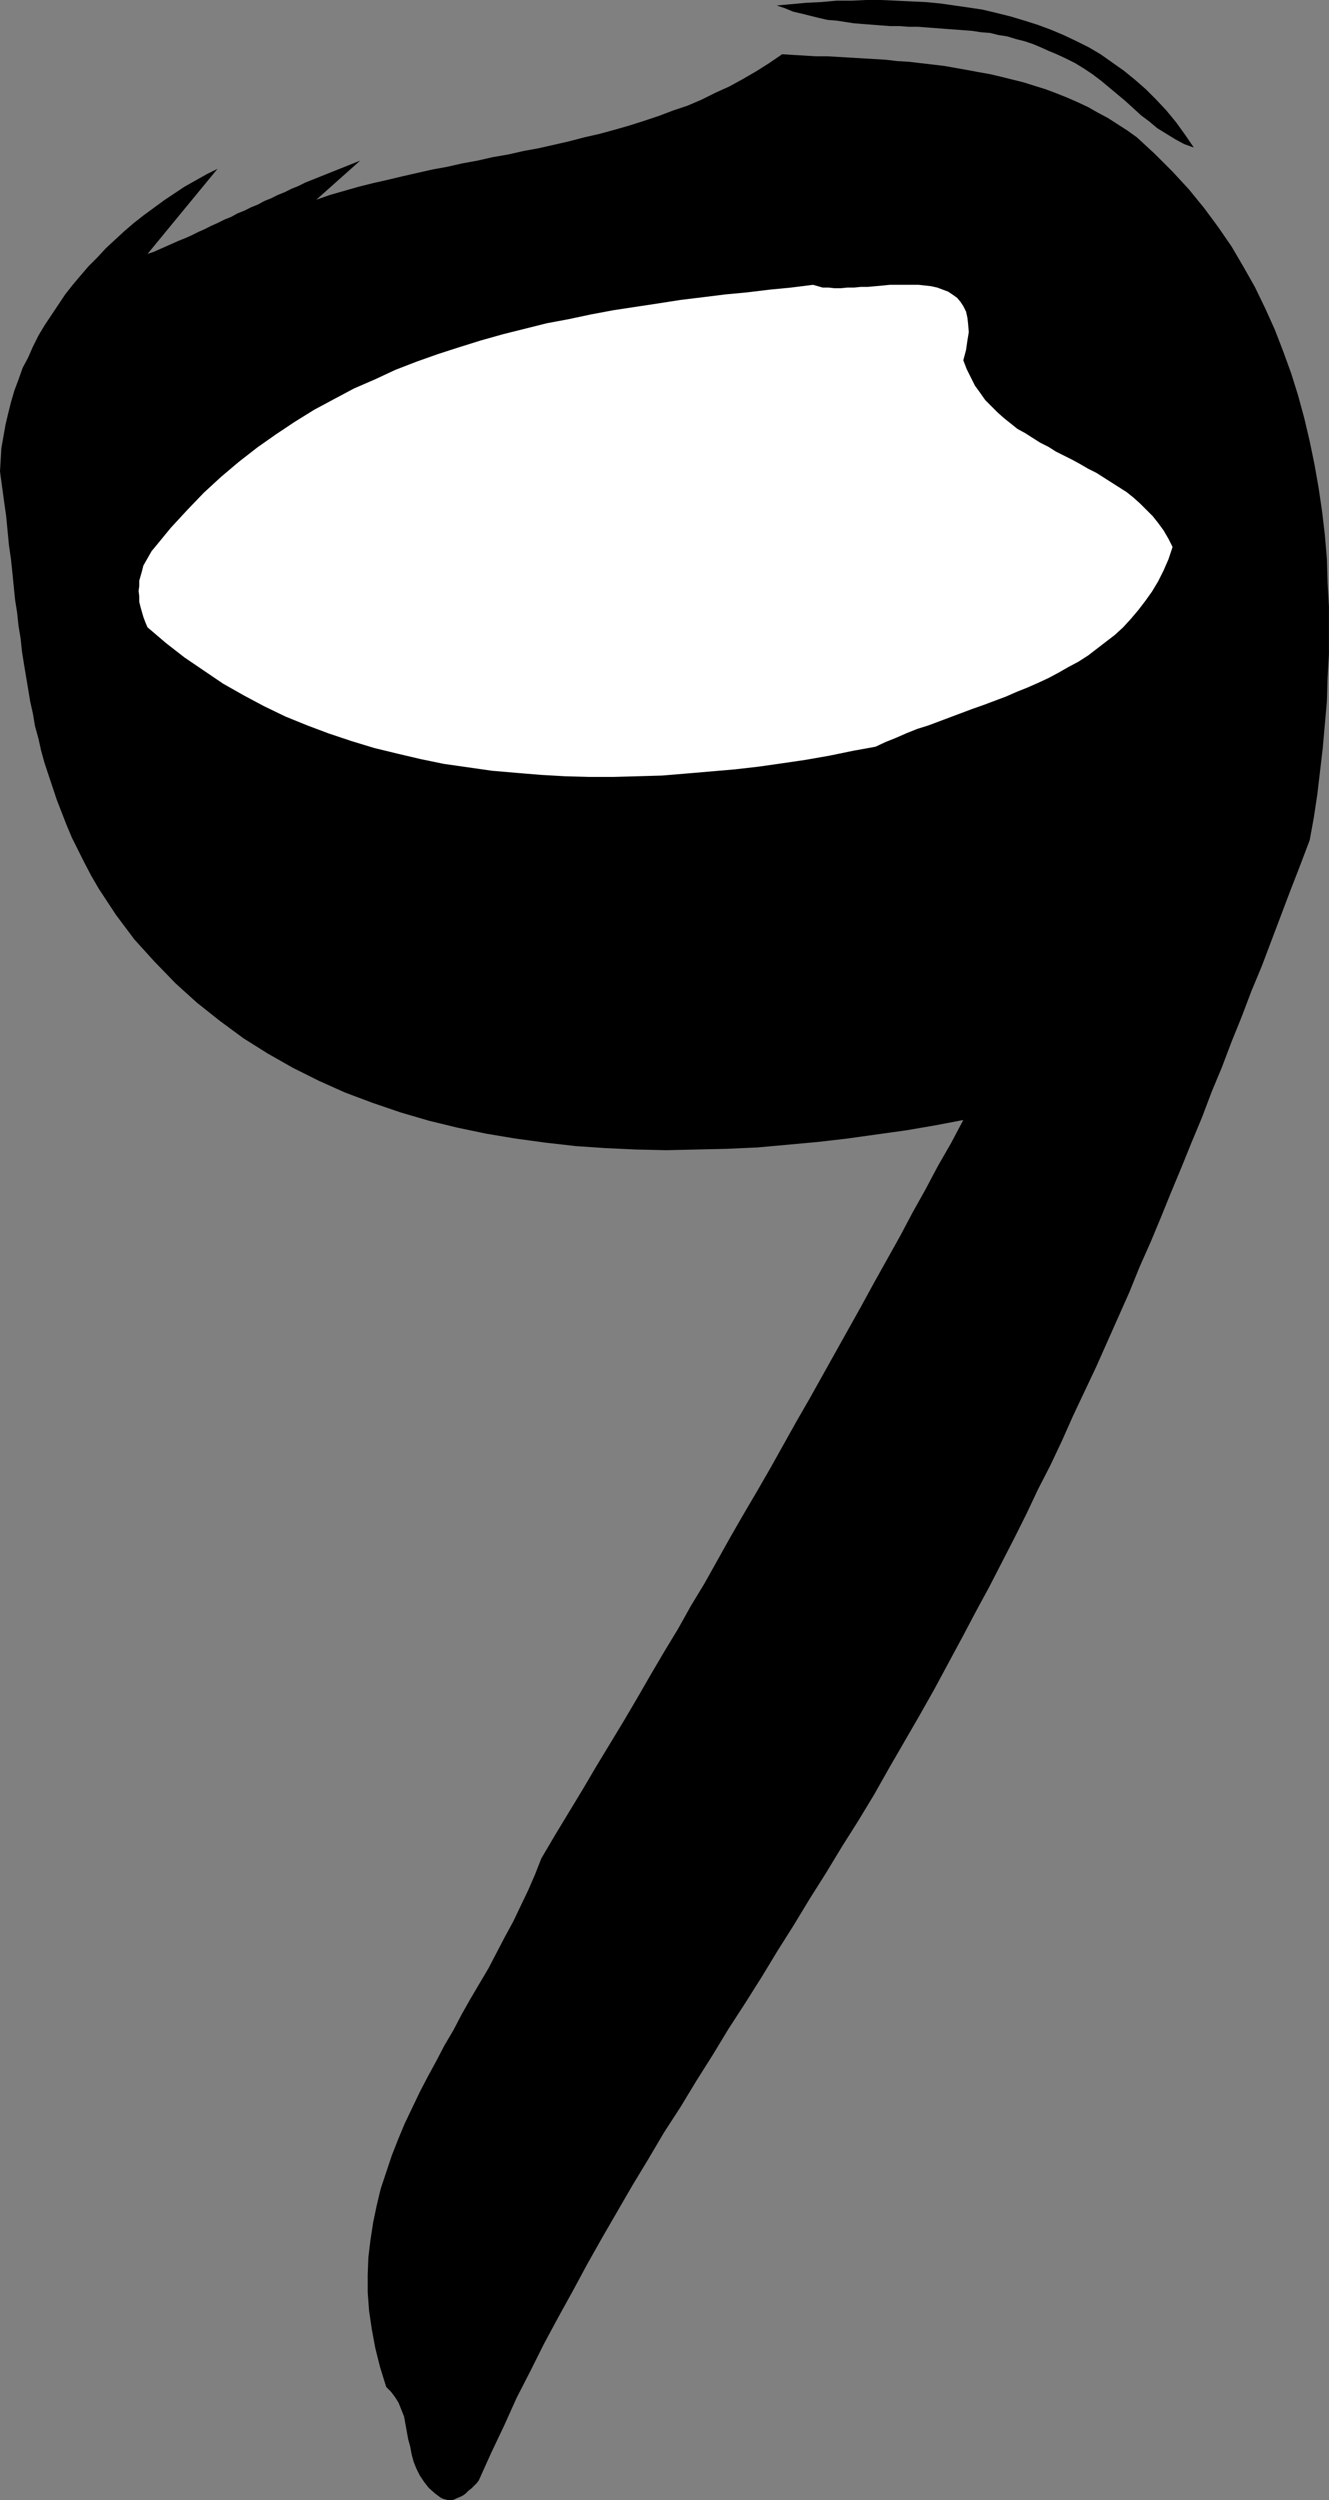 <?xml version="1.0" encoding="UTF-8" standalone="no"?>
<svg
   version="1.0"
   width="82.822mm"
   height="155.754mm"
   id="svg3"
   sodipodi:docname="Marker 9.wmf"
   xmlns:inkscape="http://www.inkscape.org/namespaces/inkscape"
   xmlns:sodipodi="http://sodipodi.sourceforge.net/DTD/sodipodi-0.dtd"
   xmlns="http://www.w3.org/2000/svg"
   xmlns:svg="http://www.w3.org/2000/svg">
  <rect width="100%" height="100%" fill="#808080" stroke="none"/>
  <sodipodi:namedview
     id="namedview3"
     pagecolor="#ffffff"
     bordercolor="#000000"
     borderopacity="0.25"
     inkscape:showpageshadow="2"
     inkscape:pageopacity="0.0"
     inkscape:pagecheckerboard="0"
     inkscape:deskcolor="#d1d1d1"
     inkscape:document-units="mm" />
  <defs
     id="defs1">
    <pattern
       id="WMFhbasepattern"
       patternUnits="userSpaceOnUse"
       width="6"
       height="6"
       x="0"
       y="0" />
  </defs>
  <path
     style="fill:#000000;fill-opacity:1;fill-rule:evenodd;stroke:none"
     d="m 51.229,39.751 -16.484,20.037 1.454,-0.485 1.454,-0.646 1.454,-0.646 1.454,-0.646 1.454,-0.646 1.616,-0.646 1.454,-0.646 1.616,-0.808 1.454,-0.646 1.616,-0.808 1.454,-0.646 1.616,-0.808 1.616,-0.646 1.454,-0.808 1.616,-0.646 1.616,-0.808 1.616,-0.646 1.454,-0.808 1.616,-0.646 1.616,-0.808 1.616,-0.646 1.616,-0.808 1.616,-0.646 1.616,-0.808 1.616,-0.646 1.616,-0.646 1.616,-0.646 1.616,-0.646 1.616,-0.646 1.616,-0.646 1.616,-0.646 1.616,-0.646 -10.343,9.211 3.232,-1.131 3.394,-0.97 3.394,-0.97 3.232,-0.808 3.555,-0.808 3.394,-0.808 3.555,-0.808 3.555,-0.808 3.555,-0.646 3.555,-0.808 3.555,-0.646 3.555,-0.808 3.717,-0.646 3.555,-0.808 3.555,-0.646 3.555,-0.808 3.555,-0.808 3.717,-0.97 3.555,-0.808 3.555,-0.97 3.394,-0.97 3.555,-1.131 3.394,-1.131 3.394,-1.293 3.394,-1.131 3.394,-1.454 3.232,-1.616 3.232,-1.454 3.232,-1.778 3.071,-1.778 3.071,-1.939 3.071,-2.101 2.586,0.162 2.747,0.162 2.586,0.162 h 2.747 l 2.747,0.162 2.747,0.162 2.747,0.162 2.747,0.162 2.747,0.162 2.747,0.323 2.747,0.162 2.747,0.323 2.747,0.323 2.747,0.323 2.747,0.485 2.747,0.485 2.586,0.485 2.747,0.485 2.747,0.646 2.586,0.646 2.586,0.646 2.586,0.808 2.586,0.808 2.586,0.97 2.424,0.97 2.586,1.131 2.424,1.131 2.262,1.293 2.424,1.293 2.262,1.454 2.262,1.454 2.262,1.616 4.202,3.878 4.202,4.201 3.879,4.201 3.555,4.363 3.232,4.363 3.232,4.686 2.747,4.686 2.747,4.848 2.424,5.009 2.262,5.009 1.939,5.009 1.939,5.333 1.616,5.171 1.454,5.333 1.293,5.494 1.131,5.494 0.97,5.494 0.808,5.494 0.646,5.494 0.485,5.656 0.162,5.494 0.323,5.817 v 5.494 5.656 l -0.323,5.656 -0.162,5.494 -0.485,5.494 -0.485,5.494 -0.646,5.494 -0.646,5.494 -0.808,5.333 -0.97,5.333 -2.262,5.979 -2.262,5.817 -2.262,5.979 -2.262,5.979 -2.262,5.979 -2.424,5.817 -2.262,5.979 -2.424,5.979 -2.262,5.979 -2.424,5.817 -2.262,5.979 -2.424,5.817 -2.424,5.979 -2.424,5.817 -2.424,5.979 -2.424,5.817 -2.586,5.817 -2.424,5.979 -2.586,5.817 -2.586,5.817 -2.586,5.817 -2.747,5.817 -2.747,5.817 -2.586,5.817 -2.747,5.817 -2.909,5.656 -2.747,5.817 -2.909,5.817 -2.909,5.656 -2.909,5.656 -3.071,5.656 -3.071,5.817 -3.394,6.302 -3.394,6.302 -3.555,6.302 -3.555,6.14 -3.555,6.14 -3.555,6.302 -3.717,6.14 -3.879,6.14 -3.717,6.14 -3.879,6.14 -3.717,6.14 -3.879,6.14 -3.717,6.14 -3.879,6.14 -3.879,5.979 -3.717,6.14 -3.879,6.14 -3.717,6.14 -3.879,5.979 -3.717,6.302 -3.717,6.14 -3.555,6.14 -3.555,6.14 -3.555,6.302 -3.394,6.302 -3.394,6.14 -3.394,6.302 -3.232,6.464 -3.232,6.302 -2.909,6.464 -3.071,6.464 -2.909,6.464 -0.485,0.646 -0.646,0.646 -0.646,0.646 -0.646,0.485 -0.646,0.646 -0.646,0.485 -0.646,0.323 -0.808,0.323 -0.646,0.323 -0.646,0.162 h -0.646 l -0.646,-0.162 -0.646,-0.162 -0.646,-0.323 -0.646,-0.485 -0.646,-0.485 -1.454,-1.293 -1.131,-1.454 -0.97,-1.454 -0.808,-1.616 -0.646,-1.616 -0.485,-1.778 -0.323,-1.778 -0.485,-1.778 -0.323,-1.778 -0.323,-1.778 -0.323,-1.778 -0.646,-1.616 -0.646,-1.616 -0.808,-1.293 -0.97,-1.293 -1.131,-1.131 -1.454,-4.686 -1.131,-4.525 -0.808,-4.363 -0.646,-4.363 -0.323,-4.363 v -4.201 l 0.162,-4.04 0.485,-4.04 0.646,-4.201 0.808,-3.878 0.97,-4.04 1.293,-3.878 1.293,-3.878 1.454,-3.717 1.616,-3.878 1.778,-3.717 1.778,-3.717 1.939,-3.717 1.939,-3.555 1.939,-3.717 2.101,-3.555 1.939,-3.717 2.101,-3.717 2.101,-3.555 2.101,-3.555 1.939,-3.717 1.939,-3.717 1.939,-3.555 1.778,-3.717 1.778,-3.717 1.616,-3.717 1.454,-3.717 3.232,-5.494 3.232,-5.333 3.232,-5.333 3.232,-5.494 3.232,-5.333 3.232,-5.333 3.232,-5.494 3.071,-5.332 3.232,-5.494 3.232,-5.333 3.071,-5.494 3.232,-5.332 3.071,-5.494 3.071,-5.494 3.071,-5.332 3.232,-5.494 3.071,-5.333 3.071,-5.494 3.071,-5.494 3.071,-5.332 3.071,-5.494 3.071,-5.494 3.071,-5.494 3.071,-5.494 2.909,-5.333 3.071,-5.494 3.071,-5.494 2.909,-5.494 3.071,-5.494 2.909,-5.494 3.071,-5.333 2.909,-5.494 -6.787,1.293 -6.626,1.131 -6.949,0.97 -6.949,0.97 -6.949,0.808 -7.111,0.646 -7.111,0.646 -7.272,0.323 -7.111,0.162 -7.111,0.162 -7.111,-0.162 -7.111,-0.323 -7.111,-0.485 -7.111,-0.808 -7.111,-0.97 -6.787,-1.131 -6.949,-1.454 -6.626,-1.616 -6.626,-1.939 -6.626,-2.262 -6.464,-2.424 -6.141,-2.747 -6.141,-3.07 -5.979,-3.393 -5.656,-3.555 -5.495,-4.04 -5.495,-4.363 -5.01,-4.525 -5.01,-5.171 -4.687,-5.171 -4.363,-5.817 -4.04,-6.14 -1.778,-3.07 -1.616,-3.07 -1.454,-2.909 -1.454,-2.909 -1.293,-3.07 -1.131,-2.909 -1.131,-2.909 -0.97,-2.909 -0.97,-2.909 -0.97,-2.909 L 9.696,176.781 9.05,173.872 8.242,170.963 7.757,168.055 7.111,165.146 6.626,162.237 6.141,159.329 5.656,156.42 5.171,153.35 4.848,150.28 4.363,147.371 4.04,144.301 3.555,141.231 3.232,137.999 2.909,134.767 2.586,131.697 2.101,128.303 1.778,124.91 1.454,121.517 0.97,118.123 0.485,114.568 0,111.013 0.162,108.266 0.323,105.519 0.808,102.772 1.293,100.025 1.939,97.278 2.586,94.692 3.394,91.945 4.363,89.36 5.333,86.613 6.626,84.189 7.757,81.604 9.05,79.018 10.504,76.594 l 1.616,-2.424 1.616,-2.424 1.616,-2.424 1.778,-2.262 1.778,-2.101 1.939,-2.262 2.101,-2.101 1.939,-2.101 2.262,-2.101 2.101,-1.939 2.262,-1.939 2.262,-1.778 2.424,-1.778 2.424,-1.778 2.424,-1.616 2.424,-1.616 2.586,-1.454 2.586,-1.454 z"
     id="path1" />
  <path
     style="fill:#ffffff;fill-opacity:1;fill-rule:evenodd;stroke:none"
     d="m 191.502,67.06 1.131,0.323 1.131,0.323 h 1.454 l 1.293,0.162 h 1.454 l 1.616,-0.162 h 1.616 l 1.616,-0.162 h 1.616 l 1.778,-0.162 1.778,-0.162 1.616,-0.162 h 1.778 1.616 1.616 1.778 l 1.454,0.162 1.454,0.162 1.454,0.323 1.293,0.485 1.293,0.485 0.97,0.646 1.131,0.808 0.808,0.97 0.646,0.97 0.646,1.293 0.323,1.454 0.162,1.454 0.162,1.939 -0.323,1.939 -0.323,2.262 -0.646,2.424 0.808,2.101 0.97,1.939 0.97,1.939 1.293,1.778 1.131,1.616 1.454,1.454 1.454,1.454 1.454,1.293 1.616,1.293 1.616,1.293 1.778,0.97 1.778,1.131 1.778,1.131 1.939,0.97 1.778,1.131 1.939,0.97 1.939,0.97 1.778,0.97 1.939,1.131 1.939,0.97 1.778,1.131 1.778,1.131 1.778,1.131 1.778,1.131 1.616,1.293 1.616,1.454 1.454,1.454 1.454,1.454 1.293,1.616 1.293,1.778 1.131,1.939 0.97,1.939 -0.97,2.909 -1.131,2.585 -1.293,2.585 -1.454,2.424 -1.616,2.262 -1.616,2.101 -1.778,2.101 -1.778,1.939 -1.939,1.778 -2.101,1.616 -2.101,1.616 -2.101,1.616 -2.262,1.454 -2.424,1.293 -2.262,1.293 -2.424,1.293 -2.424,1.131 -2.586,1.131 -2.424,0.97 -2.586,1.131 -2.586,0.97 -2.586,0.97 -2.747,0.97 -2.586,0.97 -2.586,0.97 -2.586,0.97 -2.586,0.97 -2.586,0.808 -2.424,0.97 -2.586,1.131 -2.424,0.97 -2.424,1.131 -5.333,0.97 -5.495,1.131 -5.495,0.97 -5.495,0.808 -5.656,0.808 -5.656,0.646 -5.656,0.485 -5.656,0.485 -5.818,0.485 -5.656,0.162 -5.818,0.162 h -5.656 l -5.818,-0.162 -5.656,-0.323 -5.818,-0.485 -5.656,-0.485 -5.656,-0.808 -5.656,-0.808 -5.495,-1.131 -5.495,-1.293 -5.333,-1.293 -5.333,-1.616 -5.333,-1.778 -5.171,-1.939 -5.171,-2.101 -5.01,-2.424 -4.848,-2.585 -4.848,-2.747 -4.525,-3.07 -4.525,-3.07 -4.363,-3.393 -4.363,-3.717 -0.485,-1.131 -0.485,-1.293 -0.323,-1.131 -0.323,-1.131 -0.323,-1.293 v -1.293 l -0.162,-1.293 0.162,-1.131 v -1.293 l 0.323,-1.131 0.323,-1.131 0.323,-1.293 0.646,-1.131 0.646,-1.131 0.646,-1.131 0.808,-0.97 3.717,-4.525 3.879,-4.201 3.879,-4.04 4.04,-3.717 4.202,-3.555 4.363,-3.393 4.363,-3.07 4.363,-2.909 4.687,-2.909 4.525,-2.424 4.848,-2.585 4.848,-2.101 4.848,-2.262 5.01,-1.939 5.01,-1.778 5.01,-1.616 5.171,-1.616 5.171,-1.454 5.171,-1.293 5.171,-1.293 5.171,-0.97 5.333,-1.131 5.171,-0.97 5.333,-0.808 5.333,-0.808 5.171,-0.808 5.333,-0.646 5.171,-0.646 5.171,-0.485 5.333,-0.646 5.01,-0.485 z"
     id="path2" />
  <path
     style="fill:#000000;fill-opacity:1;fill-rule:evenodd;stroke:none"
     d="m 281.193,34.742 -2.262,-0.808 -2.101,-1.131 -2.101,-1.293 -2.101,-1.293 -1.939,-1.616 -1.939,-1.454 -1.939,-1.778 -1.778,-1.616 -1.939,-1.616 -1.939,-1.616 -1.939,-1.616 -1.939,-1.454 -1.939,-1.293 -2.101,-1.293 -2.262,-1.131 -2.101,-0.97 -1.939,-0.808 -1.778,-0.808 -1.939,-0.808 L 241.277,9.695 239.338,9.211 237.237,8.564 235.136,8.241 233.197,7.756 231.096,7.595 228.995,7.272 226.894,7.11 224.793,6.948 222.531,6.787 220.43,6.625 218.329,6.464 216.228,6.302 h -2.262 l -2.101,-0.162 h -2.262 L 207.501,5.979 205.4,5.817 203.3,5.656 201.199,5.494 199.098,5.171 196.997,4.848 194.896,4.686 192.795,4.201 190.856,3.717 188.917,3.232 186.816,2.747 l -1.939,-0.808 -1.939,-0.646 3.555,-0.323 3.555,-0.323 3.394,-0.162 3.555,-0.323 h 3.555 L 203.946,0 h 3.555 l 3.555,0.162 3.394,0.162 3.555,0.162 3.394,0.323 3.394,0.485 3.394,0.485 3.232,0.485 3.394,0.808 3.232,0.808 3.232,0.97 3.071,0.97 3.071,1.131 3.071,1.293 3.071,1.454 2.909,1.454 2.747,1.616 2.747,1.939 2.747,1.939 2.586,2.101 2.586,2.262 2.424,2.424 2.424,2.585 2.262,2.747 2.101,2.909 z"
     id="path3" />
</svg>
